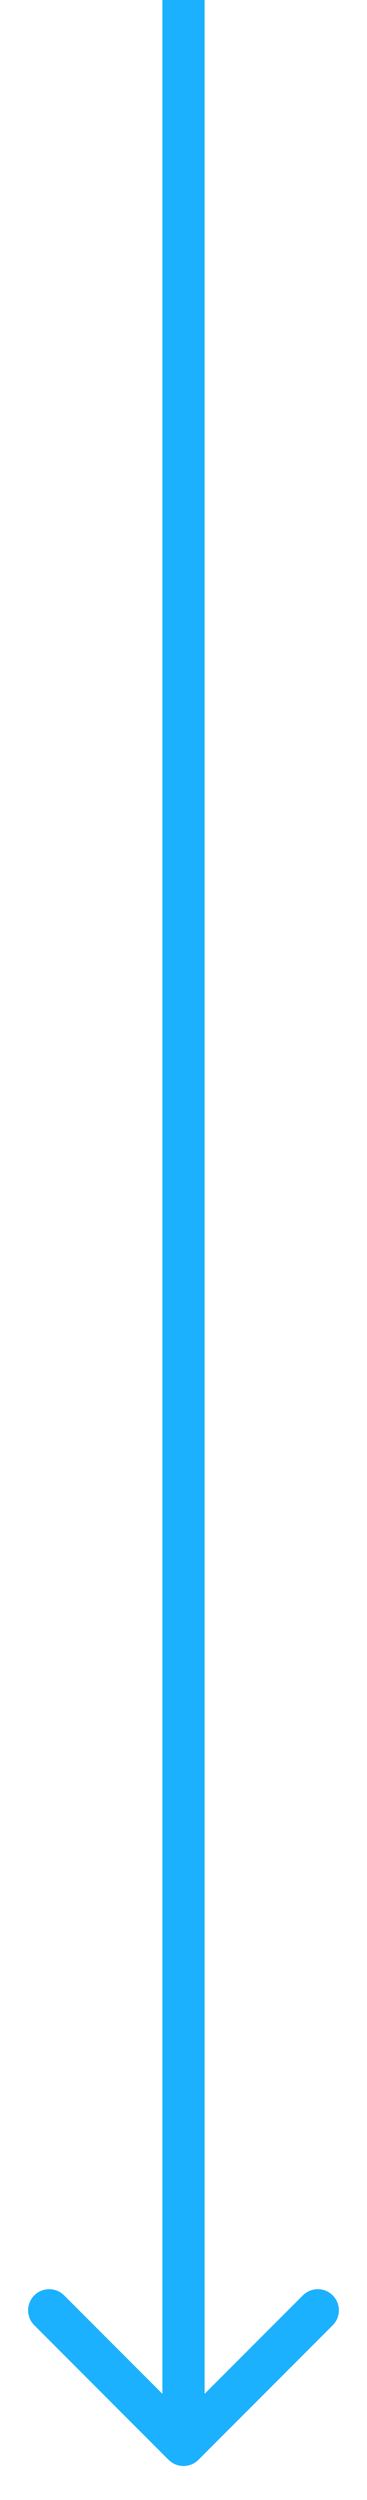 <?xml version="1.0" encoding="UTF-8"?> <svg xmlns="http://www.w3.org/2000/svg" width="10" height="68" viewBox="0 0 10 68" fill="none"> <path d="M4.593 66.907C4.818 67.131 5.182 67.131 5.407 66.907L9.066 63.247C9.29 63.023 9.29 62.659 9.066 62.434C8.841 62.21 8.477 62.21 8.253 62.434L5 65.687L1.747 62.434C1.523 62.21 1.159 62.21 0.934 62.434C0.71 62.659 0.71 63.023 0.934 63.247L4.593 66.907ZM4.425 0V66.5H5.575V0H4.425Z" fill="#1BB1FE"></path> </svg> 